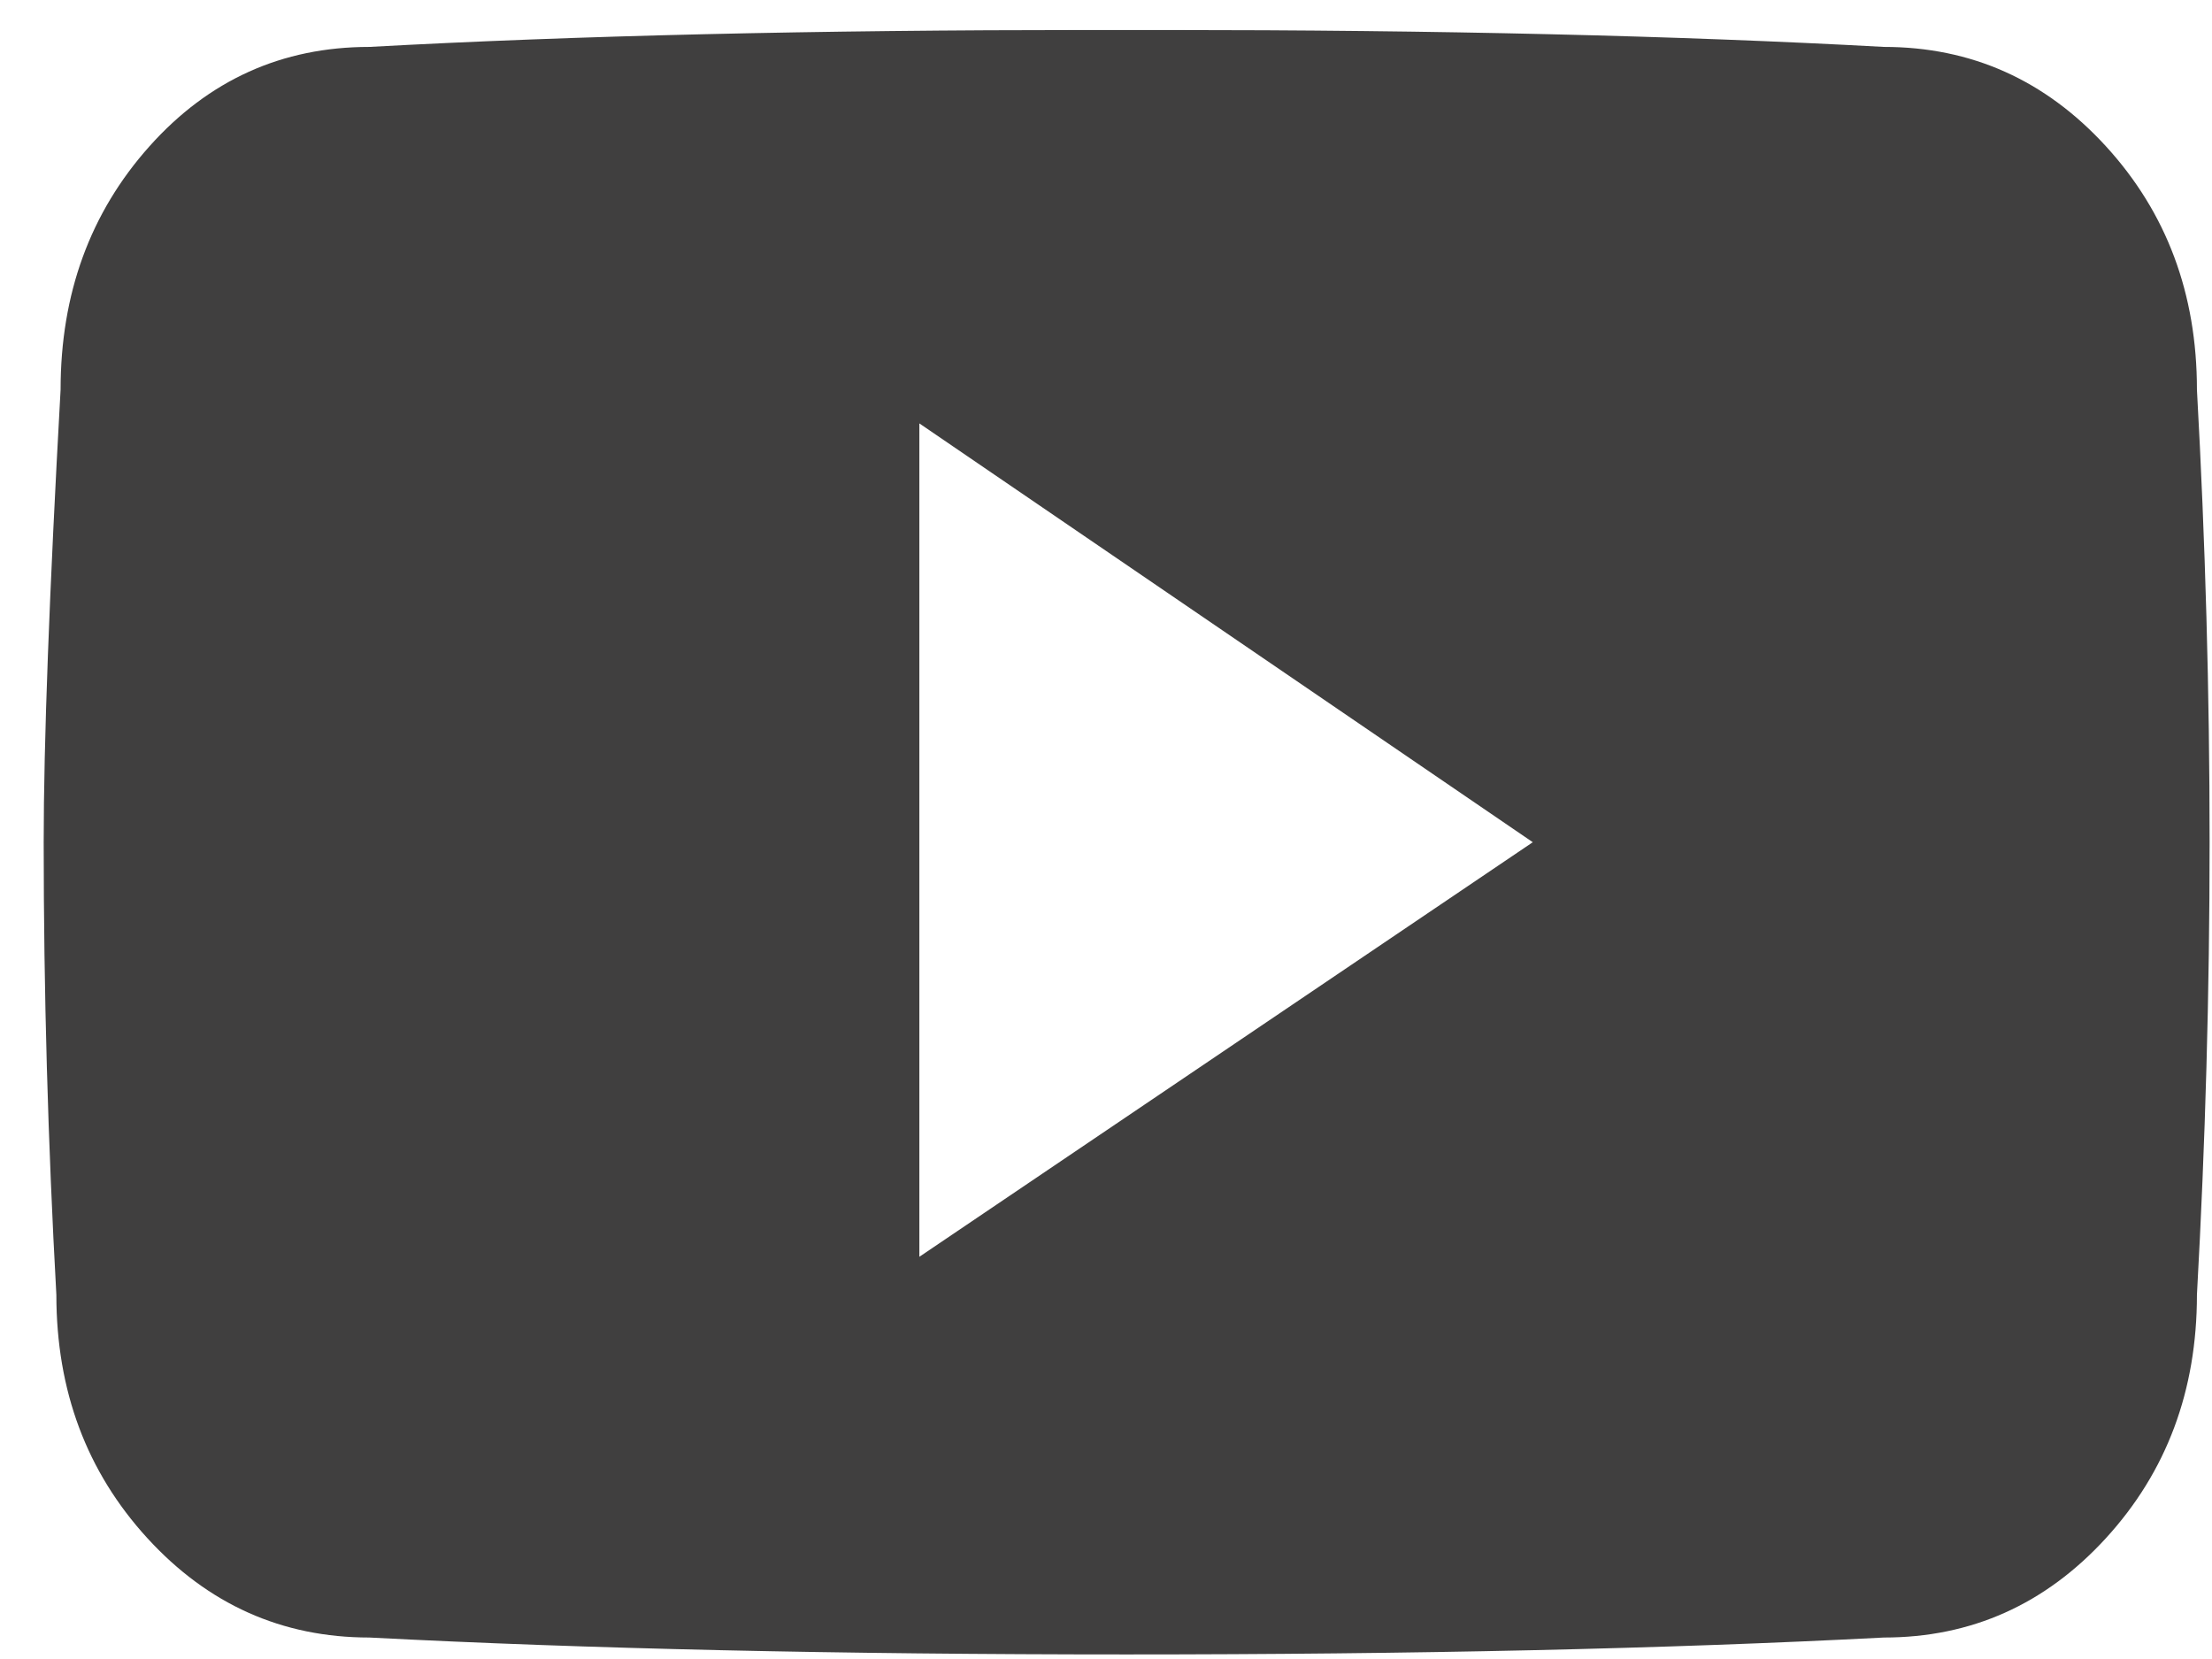 <?xml version="1.0" encoding="UTF-8" standalone="no"?>
<!DOCTYPE svg PUBLIC "-//W3C//DTD SVG 1.1//EN" "http://www.w3.org/Graphics/SVG/1.1/DTD/svg11.dtd">
<svg width="100%" height="100%" viewBox="0 0 48 36" version="1.1" xmlns="http://www.w3.org/2000/svg" xmlns:xlink="http://www.w3.org/1999/xlink" xml:space="preserve" xmlns:serif="http://www.serif.com/" style="fill-rule:evenodd;clip-rule:evenodd;stroke-linejoin:round;stroke-miterlimit:2;">
    <g transform="matrix(1,0,0,1,-111,-243)">
        <g id="social-youtube" transform="matrix(1,0,0,1,111.948,243.651)">
            <path d="M46.725,7.803C46.908,11.107 47,14.381 47,17.625C47,20.869 46.908,24.143 46.725,27.447C46.725,29.528 46.067,31.287 44.751,32.726C43.435,34.164 41.829,34.883 39.932,34.883C35.219,35.128 29.742,35.25 23.5,35.25C17.258,35.25 11.781,35.128 7.068,34.883C5.171,34.883 3.565,34.164 2.249,32.726C0.933,31.287 0.275,29.528 0.275,27.447C0.092,24.143 0,20.869 0,17.625C0,15.483 0.122,12.209 0.367,7.803C0.367,5.722 1.01,3.963 2.295,2.524C3.58,1.086 5.171,0.367 7.068,0.367C11.536,0.122 16.738,0 22.674,0L24.326,0C30.262,0 35.464,0.122 39.932,0.367C41.829,0.367 43.435,1.086 44.751,2.524C46.067,3.963 46.725,5.722 46.725,7.803ZM19.002,26.621L32.313,17.625L19.002,8.537L19.002,26.621Z" style="fill:rgb(64,63,63);fill-rule:nonzero;"/>
        </g>
    </g>
</svg>
